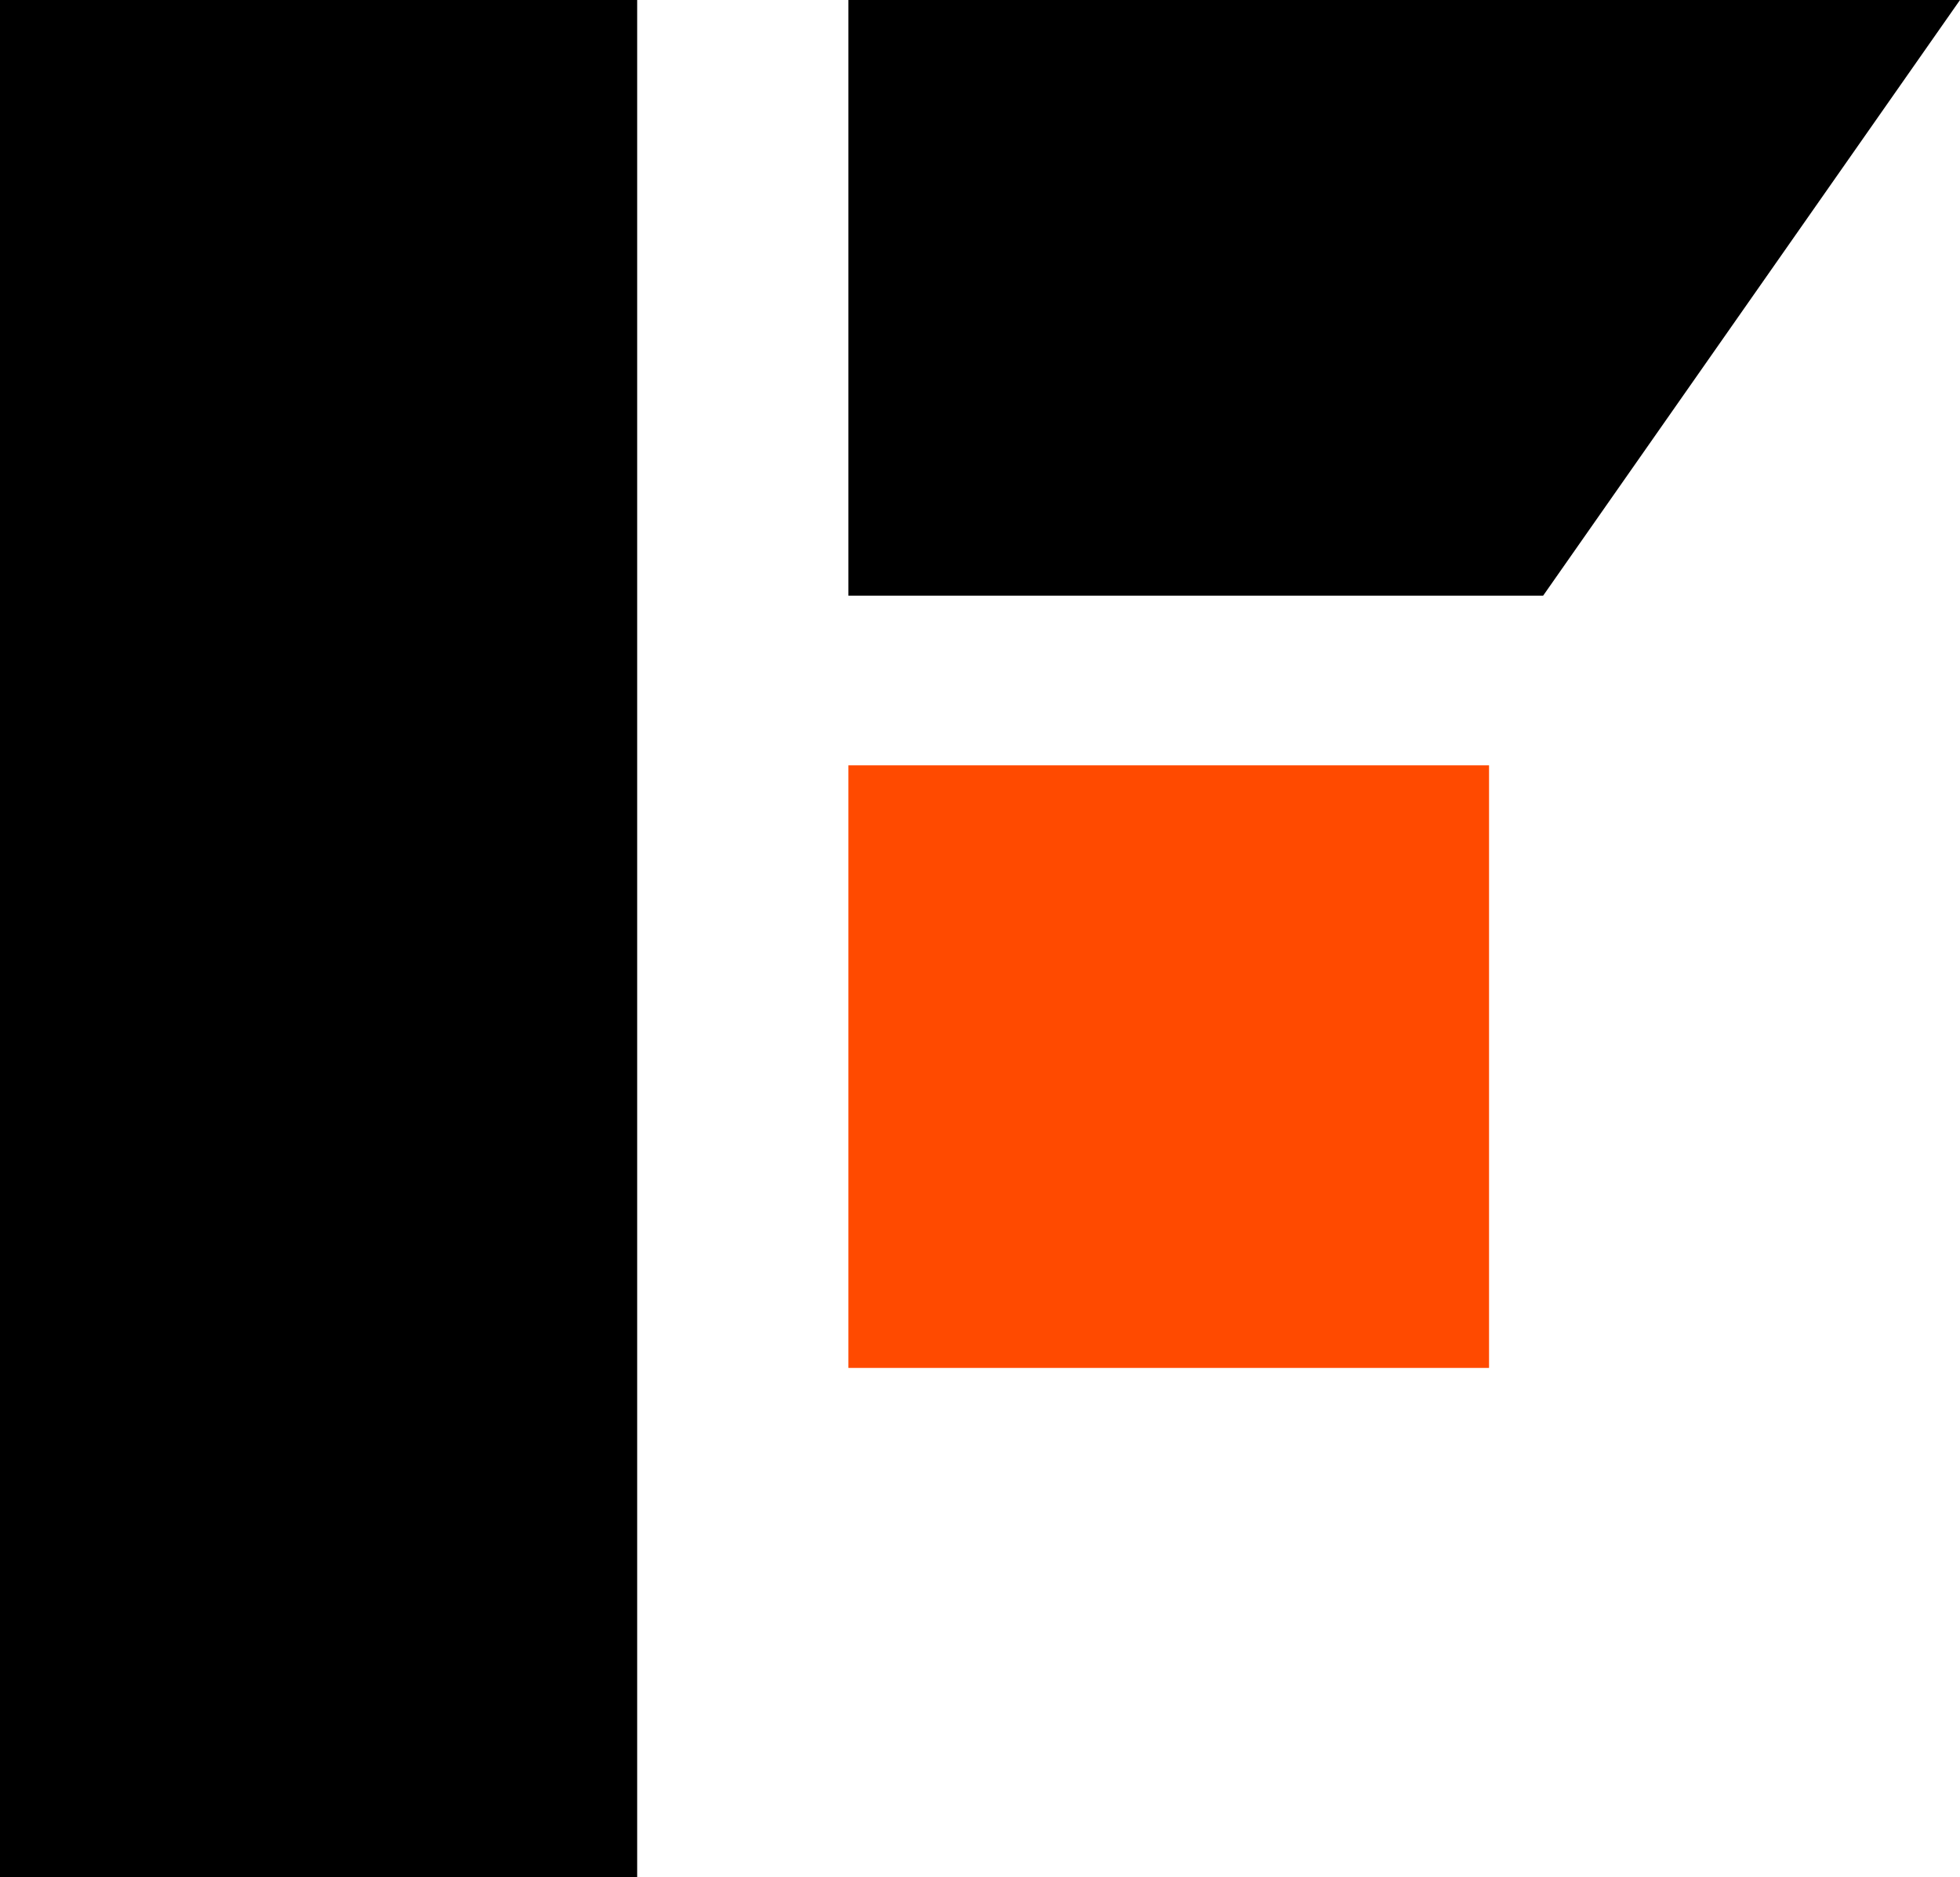 <svg xmlns="http://www.w3.org/2000/svg" width="566" height="542" fill="none"><g clip-path="url(#a)"><path fill="#000" d="M-1 0h185v542H-1zm246 0h321L445.625 172H245V0z"/><path fill="#FF4A00" d="M245 221h185v174H245z"/></g><defs><clipPath id="a"><path fill="#fff" d="M0 0h566v542H0z"/></clipPath></defs></svg>